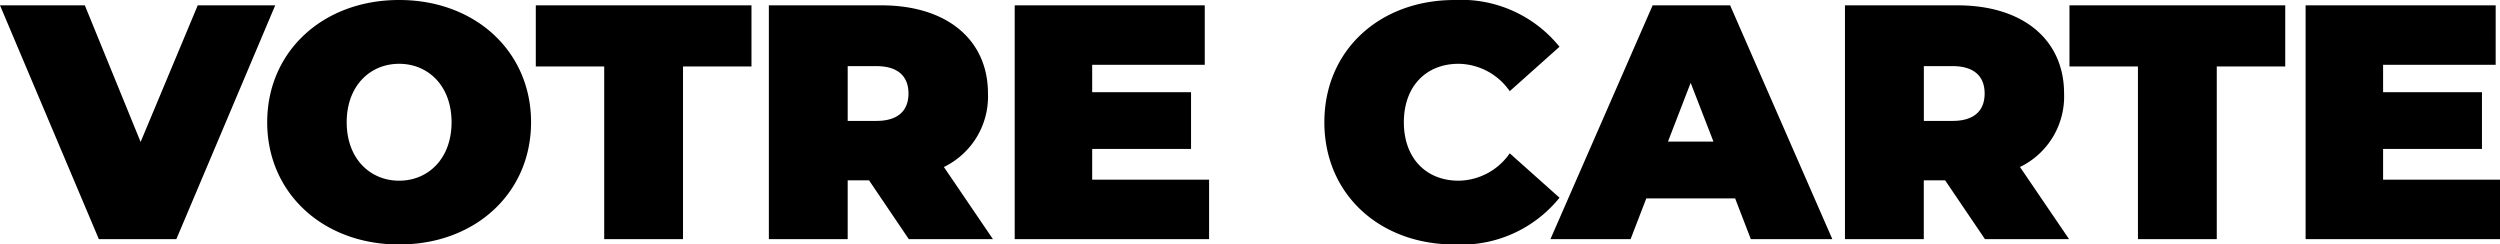 <svg xmlns="http://www.w3.org/2000/svg" width="202.095" height="19.764" viewBox="0 0 202.095 19.764">
  <g id="Groupe_2965" data-name="Groupe 2965" transform="translate(-1499.472 811.603)">
    <path id="Tracé_4377" data-name="Tracé 4377" d="M15.471-18.9,10.854-7.857,6.345-18.9H-.513L7.479,0h6.264l7.992-18.9ZM31.752.432c6.156,0,10.665-4.158,10.665-9.882s-4.509-9.882-10.665-9.882S21.087-15.174,21.087-9.45,25.6.432,31.752.432Zm0-5.157c-2.349,0-4.239-1.782-4.239-4.725s1.89-4.725,4.239-4.725,4.239,1.782,4.239,4.725S34.1-4.725,31.752-4.725ZM48.33,0H54.7V-13.959h5.535V-18.9H42.8v4.941H48.33ZM72.954,0h6.8L75.789-5.832a6.329,6.329,0,0,0,3.564-5.94c0-4.374-3.348-7.128-8.613-7.128h-9.1V0h6.372V-4.752h1.728Zm-.027-11.772c0,1.377-.837,2.214-2.592,2.214H68.013v-4.428h2.322C72.09-13.986,72.927-13.149,72.927-11.772Zm14.85,6.966V-7.29h7.992v-4.59H87.777v-2.214h9.1V-18.9H81.513V0H97.227V-4.806Zm29.3,5.238a10.21,10.21,0,0,0,8.478-3.78l-4.023-3.591A5.106,5.106,0,0,1,117.4-4.725c-2.646,0-4.428-1.836-4.428-4.725s1.782-4.725,4.428-4.725a5.106,5.106,0,0,1,4.131,2.214l4.023-3.591a10.21,10.21,0,0,0-8.478-3.78c-6.075,0-10.53,4.077-10.53,9.882S111,.432,117.072.432ZM141.021,0h6.588l-8.262-18.9h-6.264L124.821,0h6.48l1.269-3.294h7.182Zm-6.7-7.884,1.836-4.752L138-7.884ZM159.948,0h6.8l-3.969-5.832a6.329,6.329,0,0,0,3.564-5.94c0-4.374-3.348-7.128-8.613-7.128h-9.1V0h6.372V-4.752h1.728Zm-.027-11.772c0,1.377-.837,2.214-2.592,2.214h-2.322v-4.428h2.322C159.084-13.986,159.921-13.149,159.921-11.772ZM172.314,0h6.372V-13.959h5.535V-18.9H166.779v4.941h5.535Zm19.818-4.806V-7.29h7.992v-4.59h-7.992v-2.214h9.1V-18.9H185.868V0h15.714V-4.806Z" transform="translate(1499.985 -792.271)"/>
  </g>
</svg>
